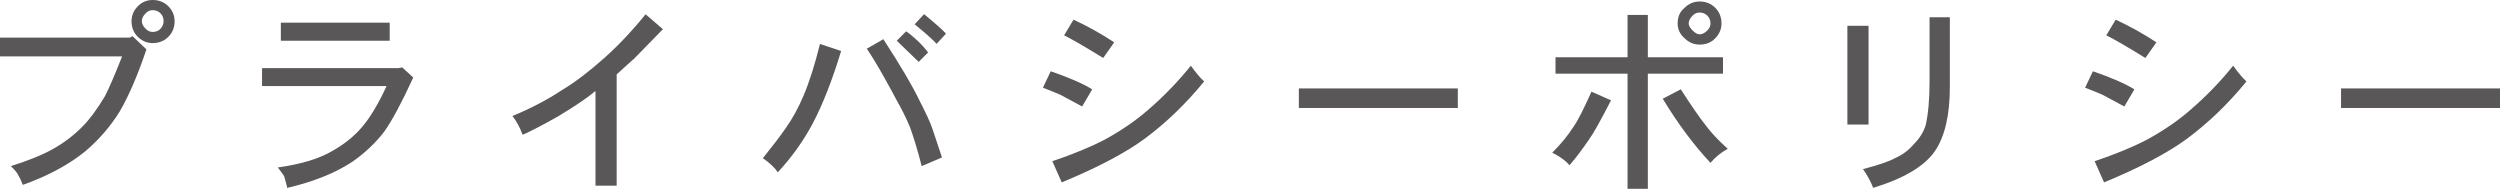 <?xml version="1.0" encoding="UTF-8"?>
<svg id="_レイヤー_2" data-name="レイヤー 2" xmlns="http://www.w3.org/2000/svg" viewBox="0 0 199.58 15.06">
  <defs>
    <style>
      .cls-1 {
        fill: #595757;
      }
    </style>
  </defs>
  <g id="_デザイン" data-name="デザイン">
    <g>
      <path class="cls-1" d="M0,3h10.38l.19-.12,1.12,1.06c-.67,2-1.38,3.65-2.12,4.94-.75,1.21-1.67,2.27-2.75,3.19-1.33,1.08-3,1.98-5,2.69-.12-.33-.25-.6-.38-.81-.04-.08-.1-.18-.19-.28-.08-.1-.21-.24-.38-.41,1.46-.46,2.58-.92,3.38-1.38.83-.46,1.6-1.04,2.31-1.75.58-.58,1.19-1.4,1.81-2.44.29-.54.75-1.6,1.38-3.19H0v-1.5ZM12.19,0c.5,0,.92.17,1.25.5.33.33.5.73.5,1.19,0,.5-.17.92-.5,1.25s-.75.5-1.25.5c-.46,0-.85-.17-1.19-.5-.33-.33-.5-.75-.5-1.25,0-.46.17-.85.5-1.19s.73-.5,1.19-.5ZM12.19.81c-.21,0-.4.08-.56.25-.21.21-.31.42-.31.62s.1.42.31.62c.17.17.35.25.56.25.25,0,.46-.08.62-.25s.25-.38.25-.62-.08-.46-.25-.62c-.17-.17-.38-.25-.62-.25Z"/>
      <path class="cls-1" d="M20.92,5.44h10.88l.31-.06.88.81c-.92,2-1.69,3.44-2.31,4.31-.67.88-1.5,1.67-2.5,2.38-1.38.92-3.12,1.62-5.25,2.12-.04-.21-.12-.52-.25-.94-.04-.08-.21-.31-.5-.69,1.75-.25,3.12-.65,4.12-1.19,1.08-.58,1.96-1.27,2.62-2.06.67-.79,1.31-1.88,1.94-3.25h-9.94v-1.44ZM22.42,3.25v-1.44h8.69v1.44h-8.69Z"/>
      <path class="cls-1" d="M50.54,4.75l-1.31,1.19v8.88h-1.69v-7.56c-.58.5-1.56,1.17-2.94,2-1.25.71-2.21,1.21-2.88,1.5-.21-.58-.48-1.08-.81-1.5,1.5-.62,2.81-1.31,3.94-2.06,1.04-.62,2.17-1.48,3.38-2.56,1.08-.96,2.19-2.12,3.31-3.5l1.38,1.19-2.38,2.44Z"/>
      <path class="cls-1" d="M62.09,13.75c-.25-.38-.65-.75-1.19-1.12.83-1.04,1.44-1.83,1.81-2.38.54-.75,1.02-1.62,1.44-2.62.46-1.08.9-2.46,1.31-4.12l1.69.56c-.71,2.33-1.46,4.25-2.25,5.75-.75,1.42-1.69,2.73-2.81,3.94ZM69.21,3.88l1.31-.75c1.38,2.12,2.31,3.71,2.81,4.75.58,1.12.96,1.94,1.12,2.44l.75,2.25-1.62.69c-.33-1.29-.65-2.33-.94-3.12-.29-.71-.67-1.46-1.12-2.25-.12-.25-.44-.82-.94-1.72-.5-.9-.96-1.66-1.38-2.28ZM74.09,4.19l-.75.75-1.75-1.69.75-.75c.25.17.55.42.91.75.35.33.63.65.84.94ZM73.02,1.94l.75-.81c.96.79,1.54,1.31,1.75,1.56l-.75.81c-.21-.25-.79-.77-1.75-1.56Z"/>
      <path class="cls-1" d="M87.2,7.12l-.81,1.38-1.75-.94c-.08-.04-.54-.23-1.38-.56l.62-1.31c1.46.5,2.56.98,3.31,1.44ZM95.07,5.25c.42.58.77,1,1.06,1.25-1.46,1.79-3.06,3.33-4.81,4.62-1.54,1.12-3.73,2.27-6.56,3.44l-.75-1.69c1.71-.58,3.08-1.15,4.12-1.69,1.38-.75,2.56-1.56,3.56-2.44,1.25-1.08,2.38-2.25,3.38-3.5ZM88.95,3.38l-.88,1.25c-1.42-.88-2.46-1.48-3.12-1.81l.75-1.25c1.08.5,2.17,1.1,3.25,1.81Z"/>
      <path class="cls-1" d="M116.38,8.62h-12.69v-1.56h12.69v1.56Z"/>
      <path class="cls-1" d="M125.3,13.19c-.33-.38-.79-.71-1.38-1,.71-.71,1.27-1.4,1.69-2.06.33-.46.81-1.4,1.44-2.81l1.56.69c-.83,1.62-1.42,2.67-1.75,3.12-.54.79-1.06,1.48-1.56,2.06ZM129.93,4.56V1.19h1.62v3.38h6v1.31h-6v9.19h-1.62V5.88h-5.75v-1.31h5.75ZM137.93,11.88c-.54.29-1,.67-1.38,1.12-1.33-1.42-2.6-3.12-3.81-5.12l1.44-.75c.83,1.29,1.48,2.23,1.94,2.81.42.58,1.02,1.23,1.81,1.94ZM135.68.12c.5,0,.92.17,1.25.5.33.33.5.75.5,1.25,0,.46-.17.85-.5,1.19s-.75.5-1.25.5c-.46,0-.85-.17-1.19-.5-.38-.33-.56-.73-.56-1.19,0-.54.19-.96.56-1.25.33-.33.73-.5,1.19-.5ZM135.68,1c-.21,0-.4.08-.56.25-.21.21-.31.42-.31.62,0,.17.1.35.31.56.21.21.4.31.56.31.21,0,.42-.1.62-.31.17-.17.25-.35.25-.56,0-.25-.08-.46-.25-.62-.17-.17-.38-.25-.62-.25Z"/>
      <path class="cls-1" d="M147.48,9.94V2.06h1.69v7.88h-1.69ZM149.54,15c-.17-.46-.44-.96-.81-1.5,1.25-.33,2.1-.62,2.56-.88.58-.25,1.08-.62,1.5-1.12.46-.46.77-.96.94-1.5.21-.92.31-2.08.31-3.5V1.38h1.62v5.56c0,2.25-.4,3.96-1.19,5.12-.83,1.21-2.48,2.19-4.94,2.94Z"/>
      <path class="cls-1" d="M170.4,7.12l-.81,1.38-1.75-.94c-.08-.04-.54-.23-1.38-.56l.62-1.31c1.46.5,2.56.98,3.31,1.44ZM178.28,5.25c.42.58.77,1,1.06,1.25-1.46,1.79-3.06,3.33-4.81,4.62-1.54,1.12-3.73,2.27-6.56,3.44l-.75-1.69c1.71-.58,3.08-1.15,4.12-1.69,1.38-.75,2.56-1.56,3.56-2.44,1.25-1.08,2.38-2.25,3.38-3.5ZM172.15,3.38l-.88,1.25c-1.42-.88-2.46-1.48-3.12-1.81l.75-1.25c1.08.5,2.17,1.1,3.25,1.81Z"/>
      <path class="cls-1" d="M199.58,8.62h-12.69v-1.56h12.69v1.56Z"/>
    </g>
  </g>
</svg>